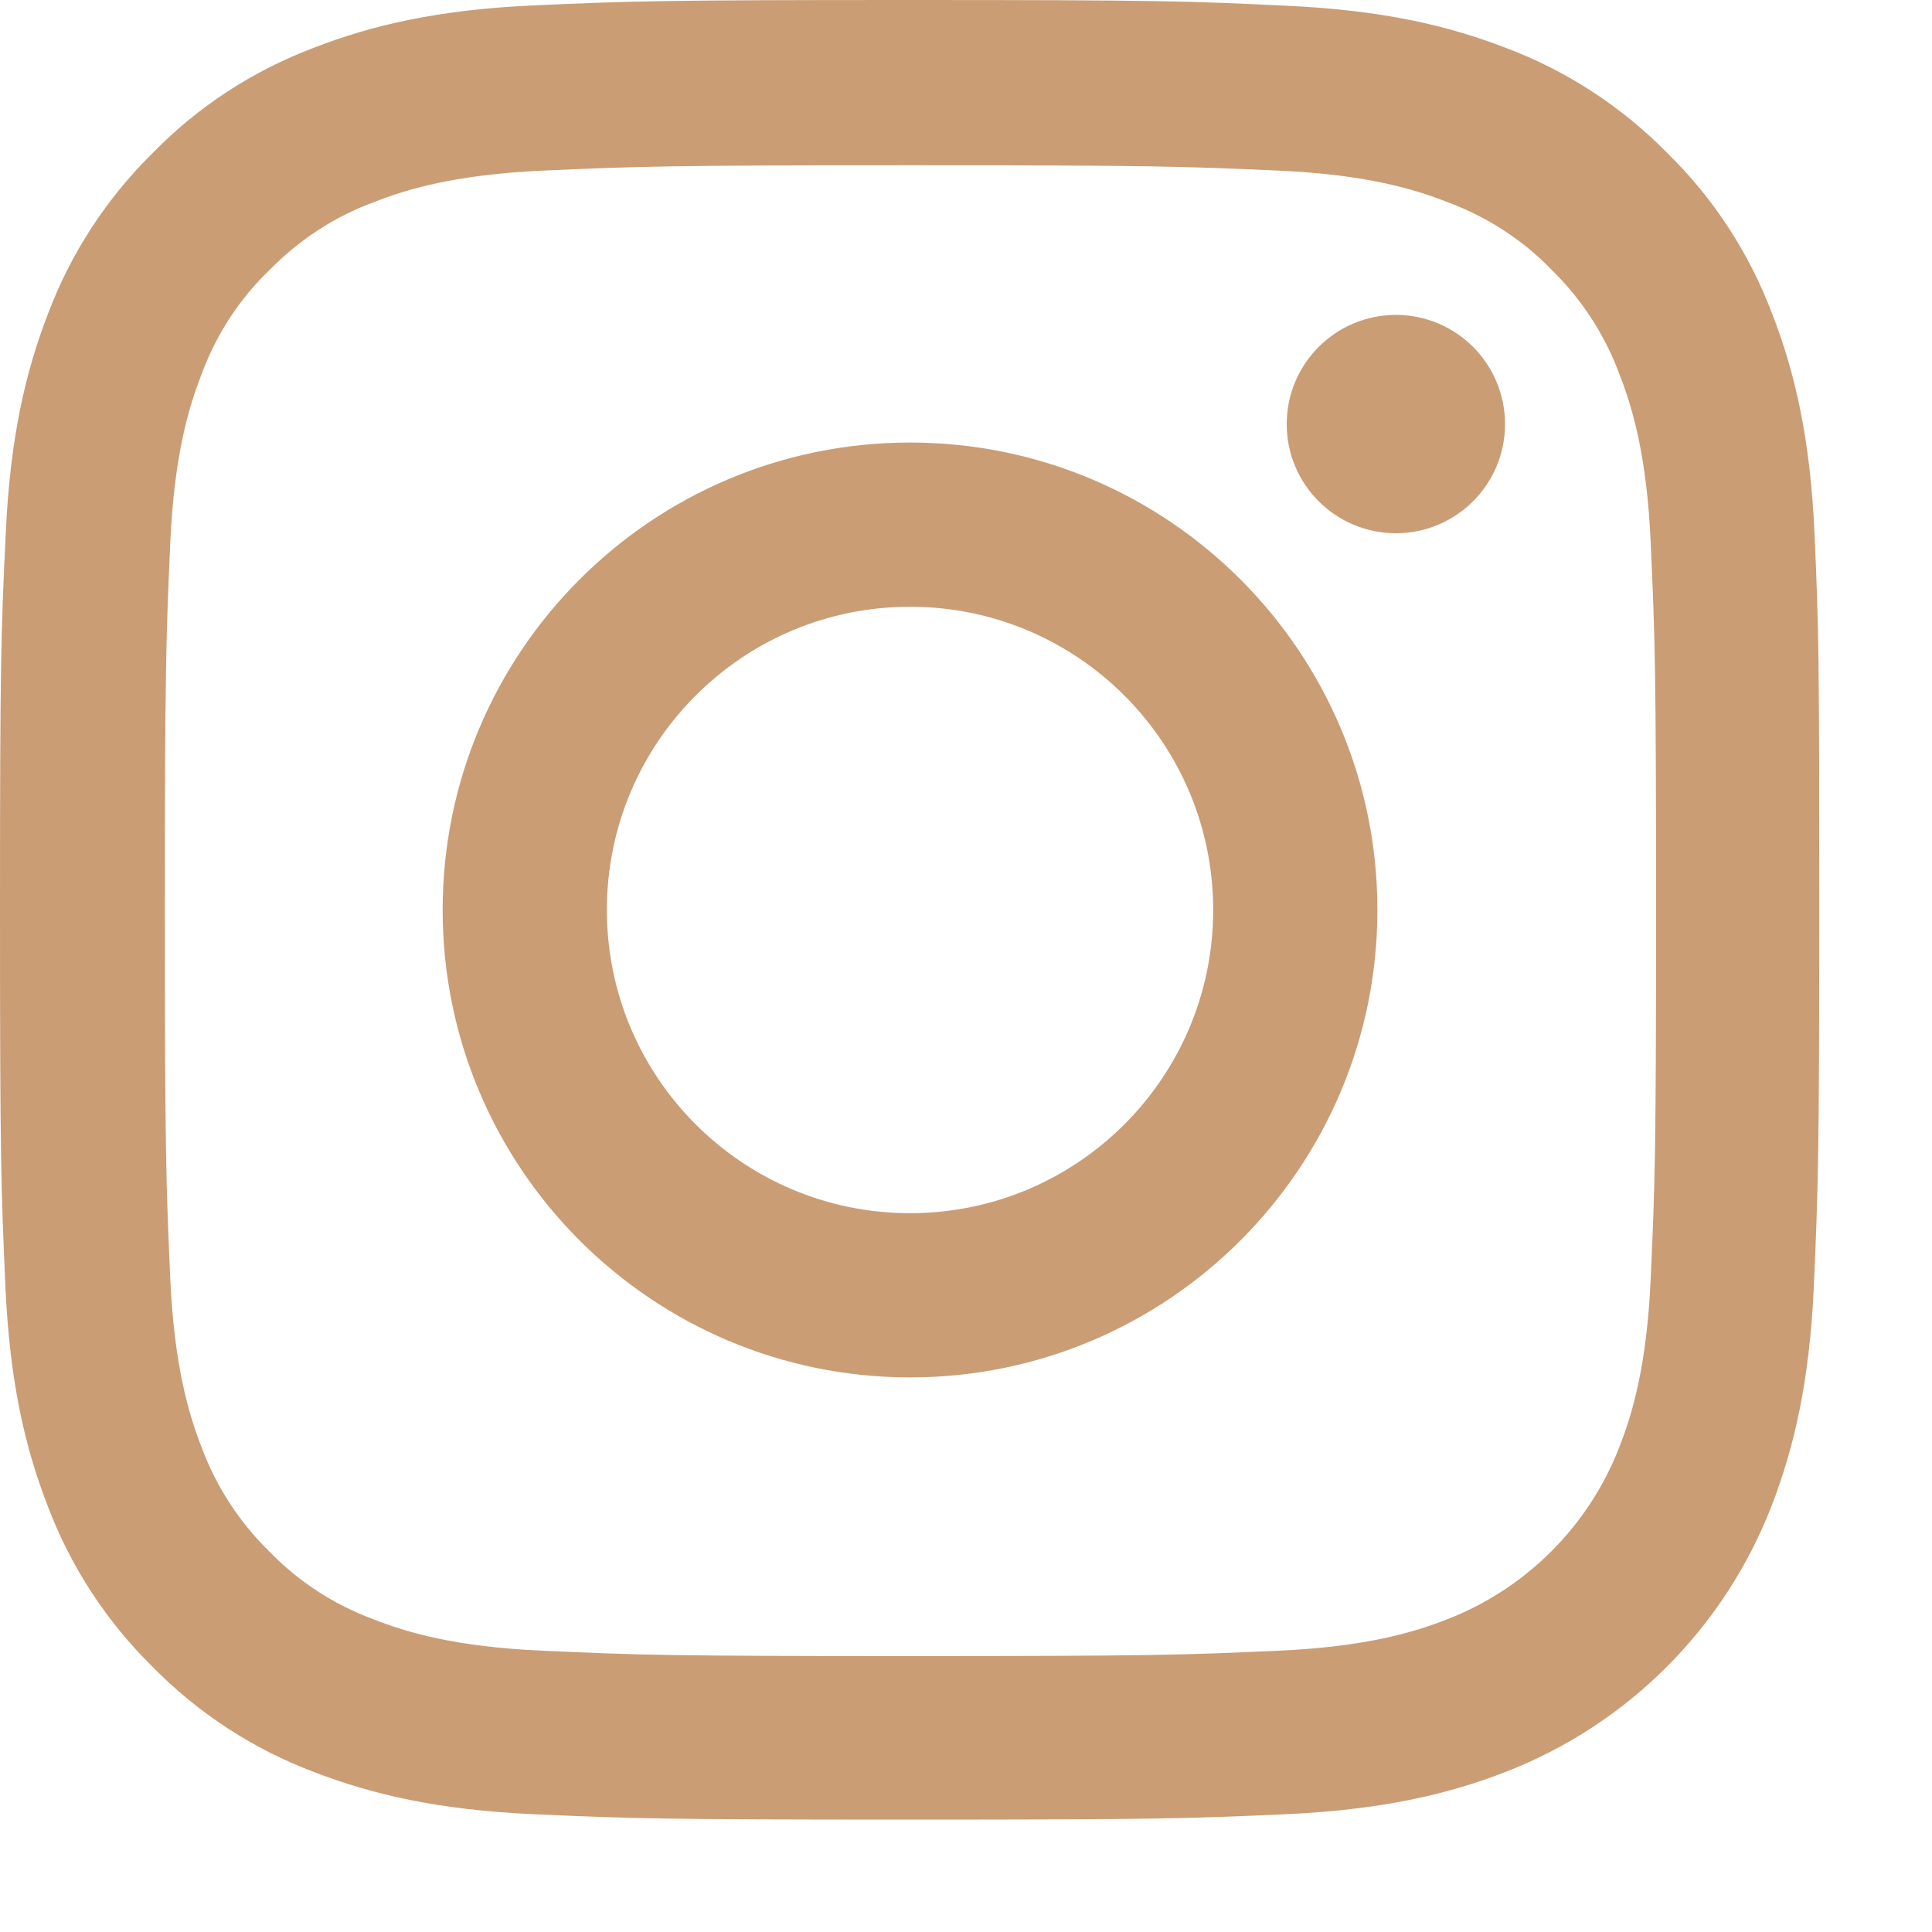 <svg width="17" height="17" viewBox="0 0 17 17" fill="none" xmlns="http://www.w3.org/2000/svg">
<path d="M15.967 4.707C15.93 3.857 15.792 3.272 15.595 2.765C15.392 2.227 15.079 1.745 14.669 1.345C14.269 0.938 13.784 0.622 13.252 0.422C12.742 0.225 12.161 0.088 11.31 0.05C10.453 0.009 10.181 0 8.007 0C5.833 0 5.561 0.009 4.707 0.047C3.857 0.084 3.272 0.222 2.765 0.419C2.227 0.622 1.745 0.935 1.345 1.345C0.938 1.745 0.622 2.23 0.422 2.762C0.225 3.272 0.088 3.853 0.05 4.704C0.009 5.561 0 5.833 0 8.007C0 10.181 0.009 10.453 0.047 11.307C0.084 12.158 0.222 12.742 0.419 13.249C0.622 13.787 0.938 14.269 1.345 14.669C1.745 15.076 2.23 15.392 2.762 15.592C3.272 15.789 3.853 15.926 4.704 15.964C5.558 16.002 5.83 16.011 8.004 16.011C10.178 16.011 10.45 16.002 11.304 15.964C12.154 15.926 12.739 15.789 13.246 15.592C14.322 15.176 15.173 14.325 15.589 13.249C15.786 12.739 15.923 12.158 15.961 11.307C15.998 10.453 16.008 10.181 16.008 8.007C16.008 5.833 16.005 5.561 15.967 4.707ZM14.525 11.244C14.491 12.026 14.36 12.448 14.25 12.73C13.981 13.427 13.427 13.981 12.73 14.25C12.448 14.36 12.023 14.491 11.244 14.525C10.4 14.563 10.146 14.572 8.01 14.572C5.874 14.572 5.617 14.563 4.776 14.525C3.994 14.491 3.572 14.36 3.29 14.25C2.943 14.122 2.627 13.918 2.371 13.653C2.105 13.393 1.902 13.08 1.773 12.733C1.664 12.452 1.533 12.026 1.498 11.247C1.461 10.403 1.451 10.149 1.451 8.013C1.451 5.877 1.461 5.621 1.498 4.779C1.533 3.997 1.664 3.575 1.773 3.294C1.902 2.946 2.105 2.63 2.374 2.374C2.634 2.108 2.946 1.905 3.294 1.777C3.575 1.667 4 1.536 4.779 1.501C5.624 1.464 5.877 1.454 8.013 1.454C10.153 1.454 10.406 1.464 11.247 1.501C12.029 1.536 12.452 1.667 12.733 1.777C13.08 1.905 13.396 2.108 13.653 2.374C13.918 2.634 14.122 2.946 14.25 3.294C14.36 3.575 14.491 4 14.525 4.779C14.563 5.624 14.572 5.877 14.572 8.013C14.572 10.149 14.563 10.4 14.525 11.244Z" fill="#CA9D75"/>
<path d="M8.008 3.894C5.737 3.894 3.895 5.736 3.895 8.007C3.895 10.277 5.737 12.12 8.008 12.12C10.278 12.12 12.12 10.277 12.12 8.007C12.12 5.736 10.278 3.894 8.008 3.894ZM8.008 10.675C6.534 10.675 5.34 9.48 5.34 8.007C5.34 6.533 6.534 5.339 8.008 5.339C9.481 5.339 10.675 6.533 10.675 8.007C10.675 9.48 9.481 10.675 8.008 10.675Z" fill="#CA9D75"/>
<path d="M13.243 3.732C13.243 4.262 12.813 4.692 12.283 4.692C11.752 4.692 11.322 4.262 11.322 3.732C11.322 3.201 11.752 2.771 12.283 2.771C12.813 2.771 13.243 3.201 13.243 3.732Z" fill="#CA9D75"/>
</svg>
